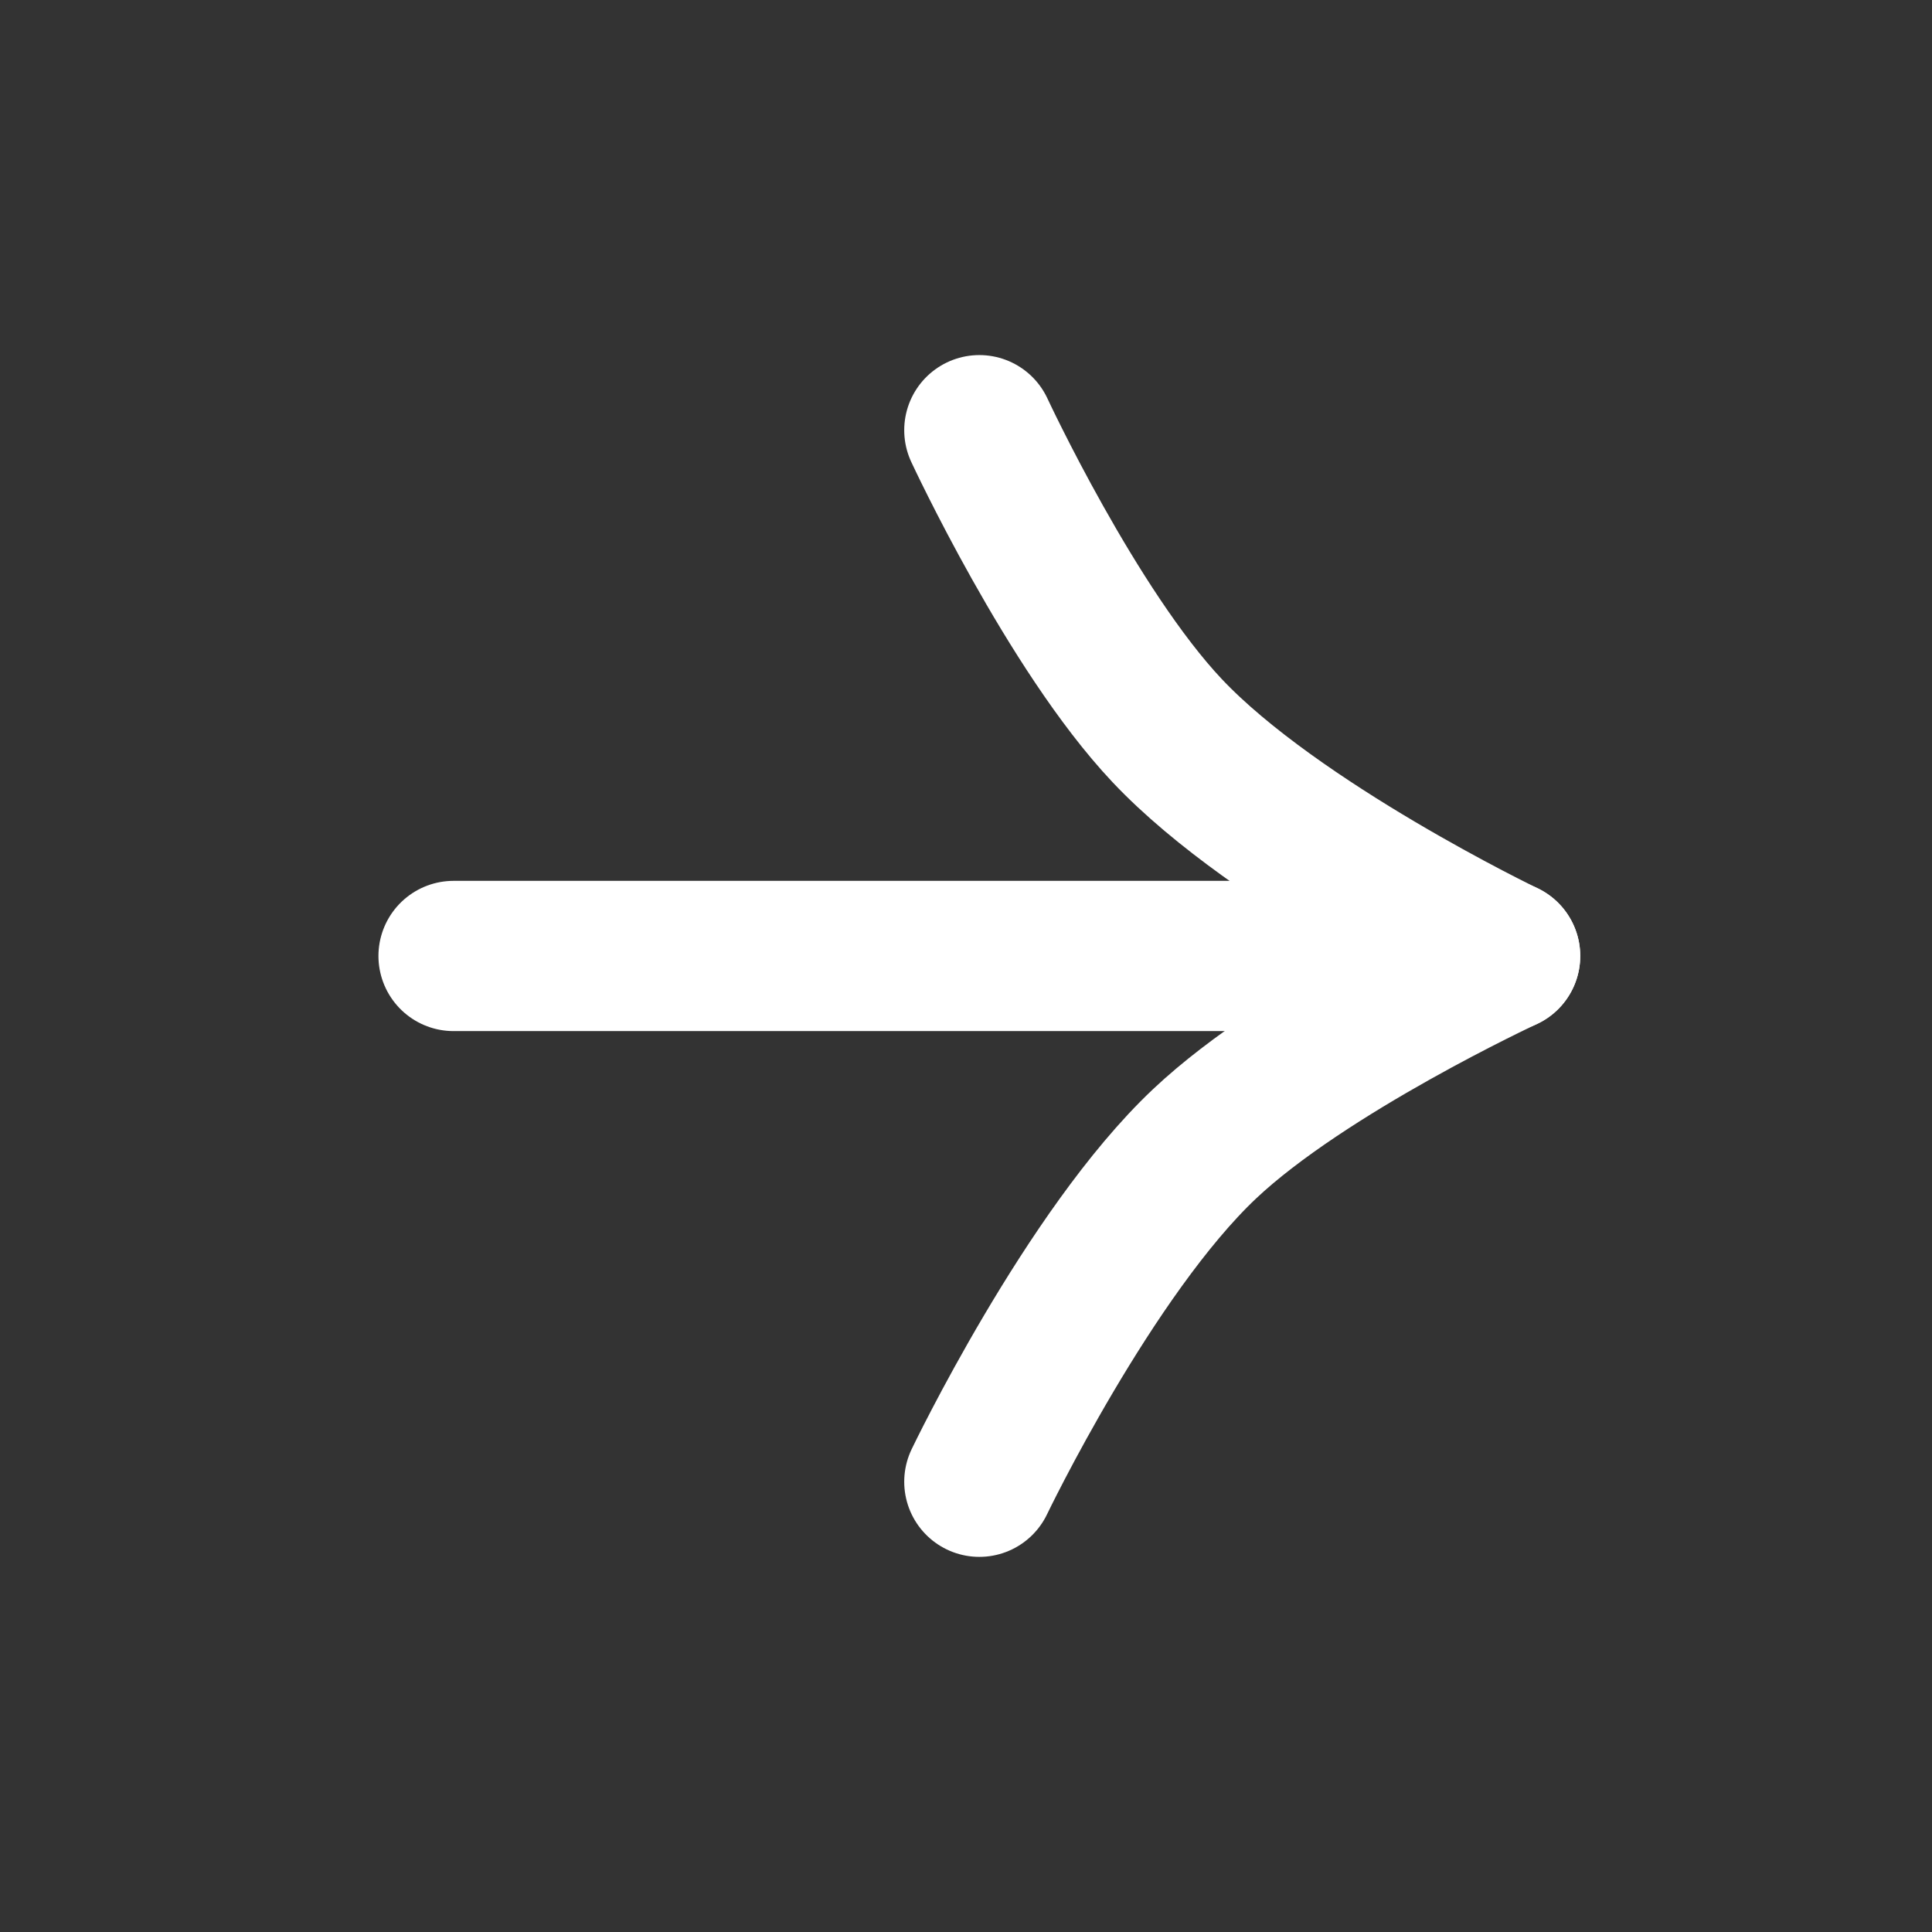<svg width="21" height="21" viewBox="0 0 21 21" fill="none" xmlns="http://www.w3.org/2000/svg">
<rect x="0" y="0" width="21" height="21" fill="#333333" stroke="none"/>
<path d="M4.93 10.391H16.36" stroke="white" stroke-width="1.633" stroke-linecap="round" stroke-linejoin="round"/>
<path d="M10.645 4.676C10.645 4.676 11.654 6.847 12.686 7.941C13.869 9.196 16.36 10.391 16.36 10.391C16.36 10.391 14.188 11.4 13.094 12.432C11.839 13.615 10.645 16.106 10.645 16.106" stroke="white" stroke-width="1.633" stroke-linecap="round" stroke-linejoin="round"/>
</svg>
